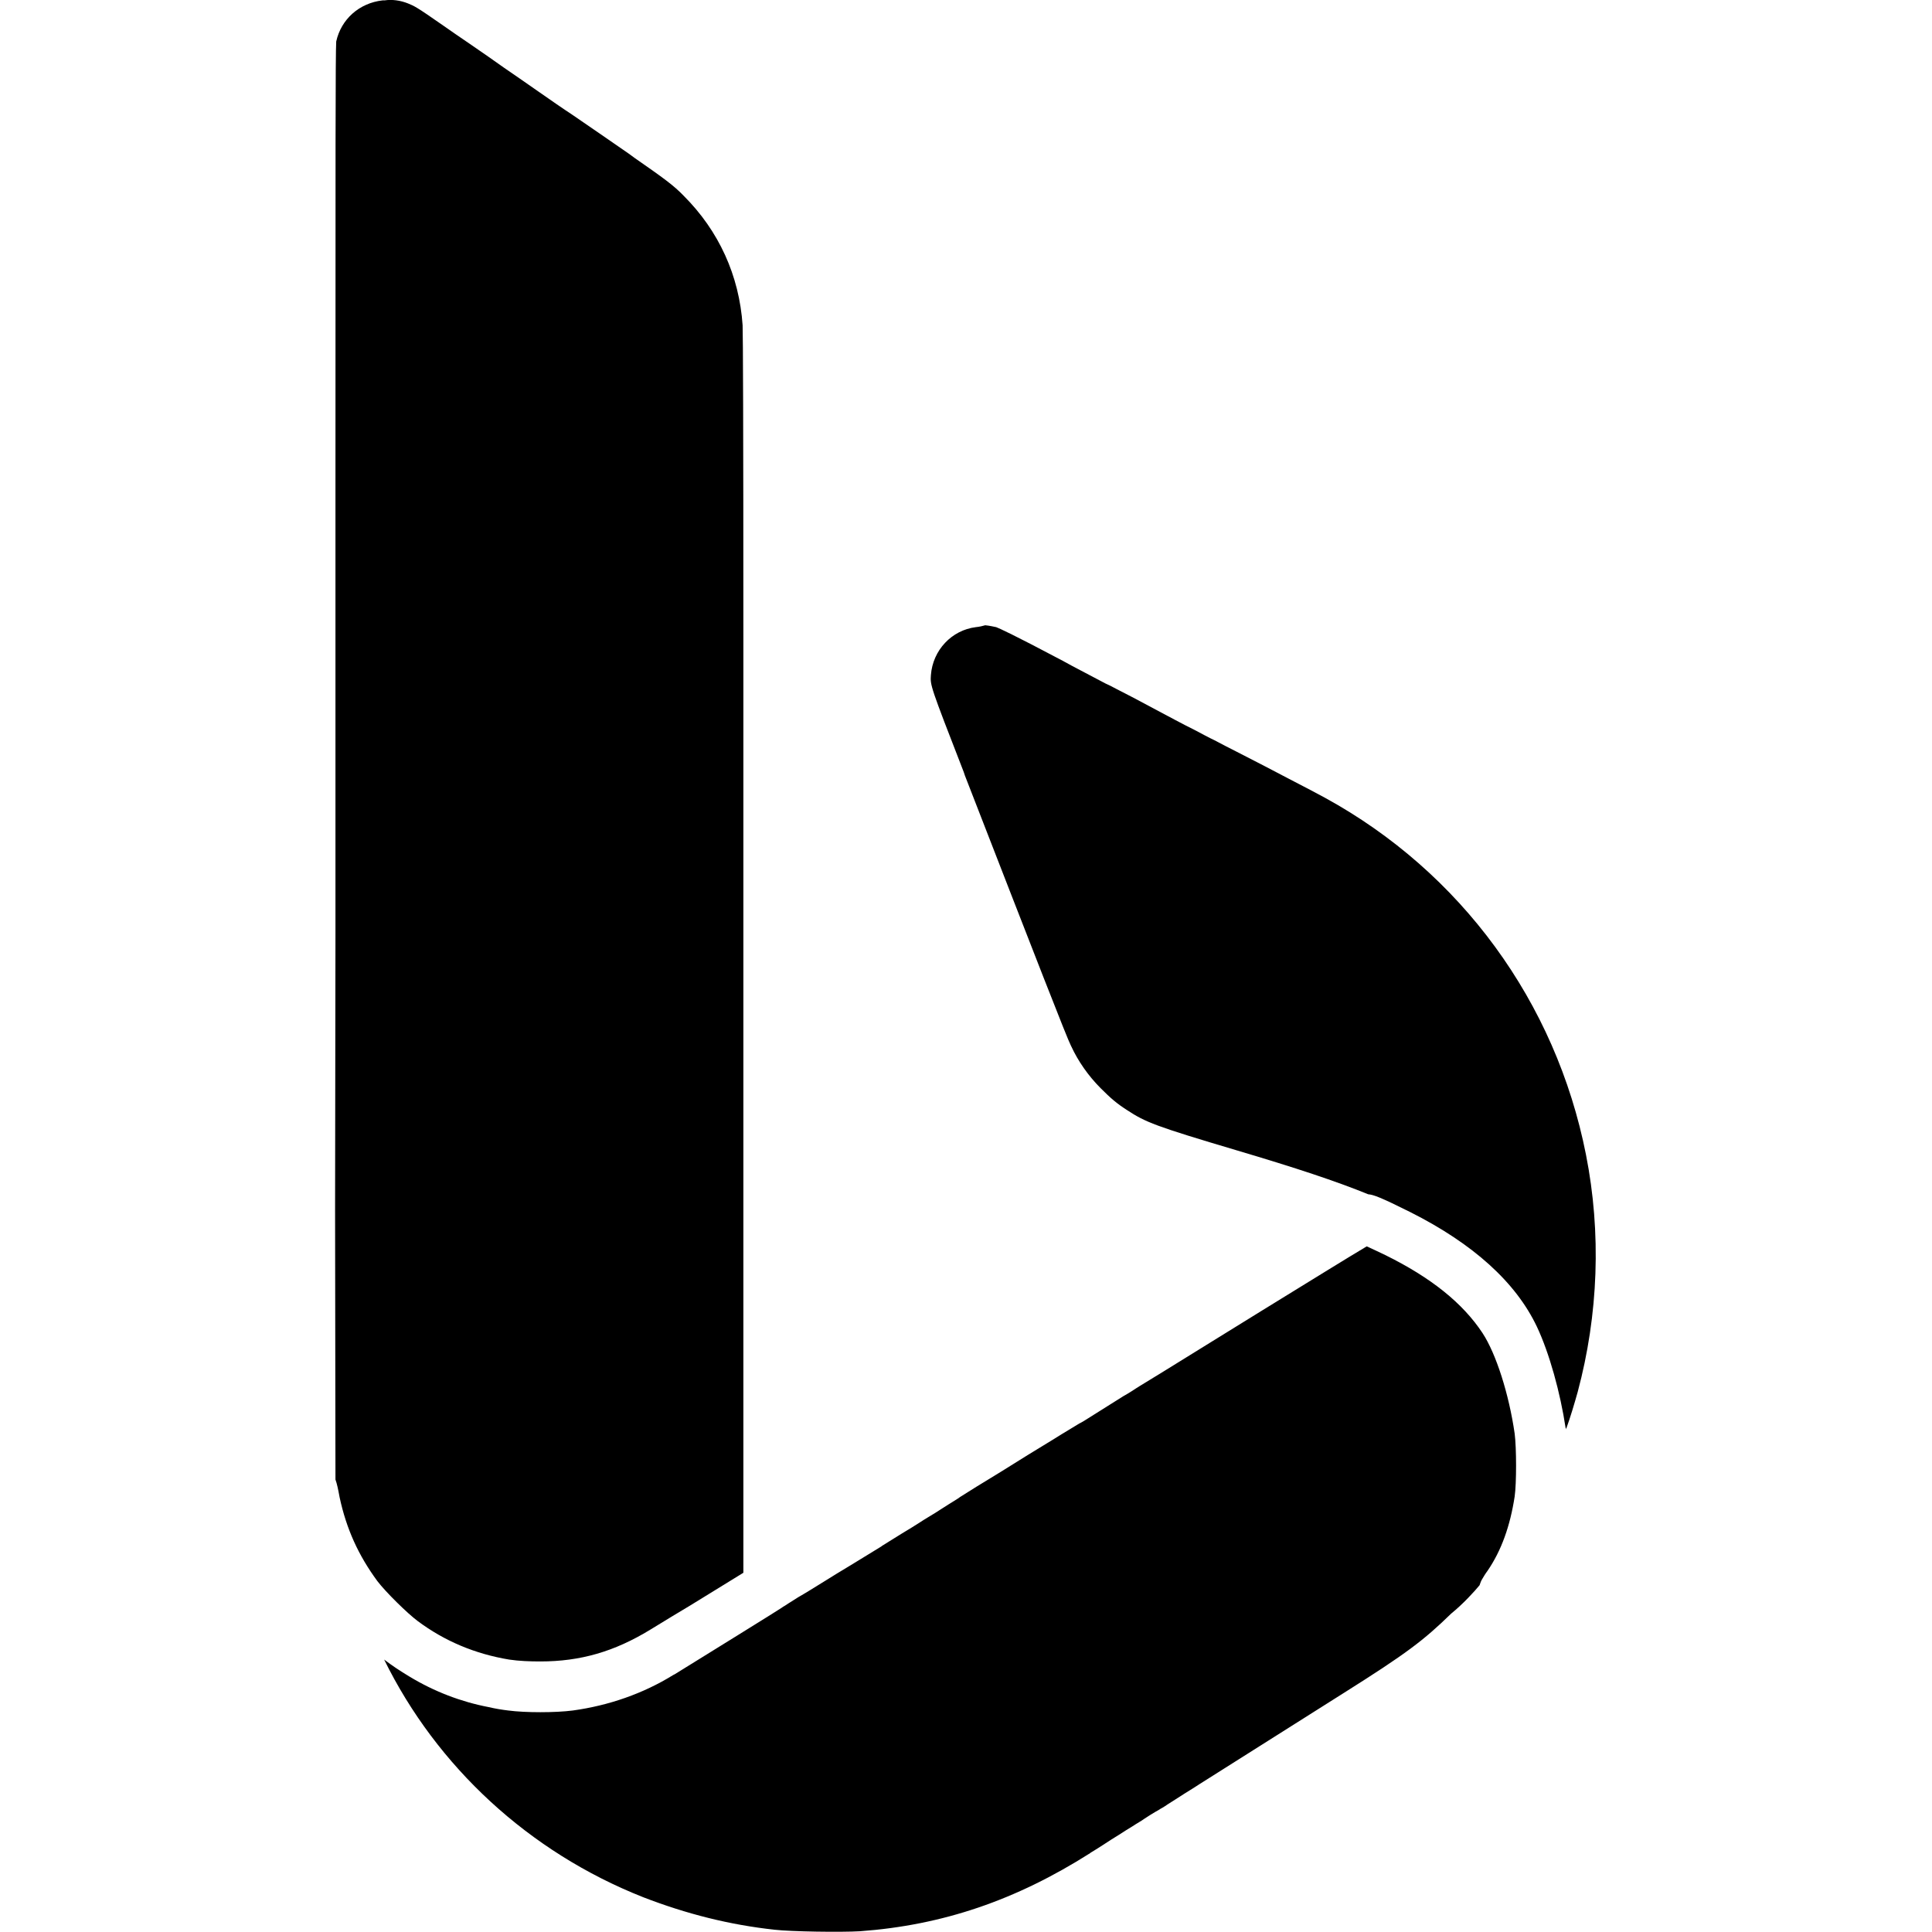 <svg xmlns="http://www.w3.org/2000/svg" xml:space="preserve" viewBox="0 0 512 512"><path d="M101.9.1c2-.3 4.2 0 6.2.8 1.7.7 2.1.8 9.4 5.9 1.8 1.3 4.5 3.1 7.4 5.1s6.1 4.2 8.6 6c2.5 1.7 5.8 4 9.1 6.3s6.6 4.6 9.2 6.3c4.4 3 10.6 7.3 14.8 10.2l1.5 1.1c7.9 5.5 10.4 7.3 13.1 10.1 9.3 9.3 14.7 21.1 15.6 34.3.1 2.3.2 26.3.2 82.4v248.2l-9.1 5.6c-3.4 2.1-6.8 4.2-9.7 5.9-2.8 1.7-4.9 3-5.9 3.6-9.5 5.8-18.5 8.4-29.1 8.4-2.8 0-5.6-.1-8.3-.5-9-1.5-17.1-4.9-24.2-10.2-2.7-2-8.5-7.7-10.7-10.6-5-6.8-8.2-13.8-10-22.2-.4-2.2-.7-3.6-1.1-4.7l-.1-71.4.1-73.1v-118c0-89.7 0-115.1.2-118.6C90.4 5.1 95.2.8 101.4.1zm290.2 420c.2-.6.4-1.2.8-1.8.3-.5.7-1.2 1.3-2 3.7-5.4 6-11.9 7.2-19.7.5-3.5.5-12.8 0-16.7-1.5-10.4-4.9-21.1-8.5-26.6-5.2-7.9-13.6-14.7-25.8-20.7-1.6-.8-3.2-1.5-4.9-2.3-4.4 2.6-13.6 8.3-27.9 17.1l-13.1 8.1c-9.8 6.1-18.3 11.3-19.3 11.9l-.3.2c-.3.2-.7.4-1.1.7-.9.6-1.9 1.2-2.8 1.7l-10.5 6.6c-.4.2-.8.5-1.1.6l-.5.3c-.5.3-1.5.9-2.3 1.4-1 .6-2.5 1.5-4.4 2.7-3.8 2.3-9 5.5-13.6 8.4l-3.1 1.9c-2.3 1.4-3.8 2.3-7.9 4.9l-.1.1c-.9.6-1.9 1.2-2.7 1.7-1.1.7-1.7 1.1-2.2 1.4-.3.2-.8.5-1.4.9-1.1.7-2.7 1.6-4.2 2.6-1.2.8-2.9 1.8-4.7 2.9-1.9 1.2-3.9 2.4-5.3 3.3l-.1.1c-1.6 1-3.9 2.4-6.2 3.8-2 1.2-3.9 2.4-5.6 3.4l-2.9 1.8c-2.9 1.8-5.8 3.6-7.4 4.5-2.4 1.5-3.3 2.1-3.6 2.3l-.2.1c-.4.3-.6.5-28.9 18l-.4.2c-7.9 4.9-17.1 8.1-26.6 9.4-4.6.6-12.6.6-17.1 0-1.7-.2-3.5-.5-5.2-.9-7.3-1.4-14.4-4.1-21-8.1-2.5-1.5-4.6-2.9-6.7-4.5 13.9 28.3 38.3 51 68.7 63 11.4 4.4 22.8 7.3 34.8 8.6 4.3.5 17.6.7 22.6.4 21.9-1.6 41.3-8.2 61-20.7l.1-.1c.8-.5 2-1.2 3.2-2 1.5-1 3.1-2 4.4-2.8 1.1-.7 2.3-1.5 3.5-2.2 1.2-.8 2.5-1.5 3-1.9l.3-.2c.5-.3.9-.6 1.4-.9 1-.6 1.6-1 2.2-1.3.3-.2.6-.4 1-.6.5-.3 1-.6 1.4-.9.5-.3 1.7-1.1 3.3-2.1 1.5-1 3.4-2.1 5.2-3.3l38.3-24.2c16.5-10.4 21-13.8 28.4-21 3.1-2.5 6.2-5.9 7.5-7.5m22.9-41.3c1.2-3.3 2.2-6.7 3.1-9.9 5.5-20.5 6.3-42.2 2.2-62.9-8-40.5-33.2-74.9-69.2-94.6-1.3-.7-5-2.7-9.7-5.1-3.8-2-8.4-4.4-13.7-7.1-1.8-.9-4.3-2.2-5.8-3-1.3-.6-3.7-1.9-5.6-2.9-2.1-1-7.3-3.8-11.8-6.2-3-1.6-6.2-3.3-8.6-4.5q-1.95-1.05-3-1.5c-2.1-1.1-4-2.1-5.5-2.9-2.3-1.2-4.2-2.2-5.8-3.1-13.4-7.1-16.8-8.6-17.6-8.9-.5-.1-1.8-.4-2.9-.5-.7.2-1.5.4-2.5.5-6.4.8-11.4 6.1-11.9 12.7-.2 2.7-.2 2.8 8.7 25.7l.3.9c19.2 49.4 27.1 69.7 28.1 71.6l.1.2c1.8 3.9 4.5 7.8 7.8 11.1 2.7 2.7 4.2 4 7 5.8 4.9 3.2 7.3 4.2 29.2 10.7 15.5 4.6 26.1 8.1 34.7 11.6 1.3.1 3.1.7 11.1 4.7 16.7 8.4 28 18.6 33.6 30.4 3.3 7 6.2 17.5 7.6 26.8.1 0 .1.2.1.4"/></svg>